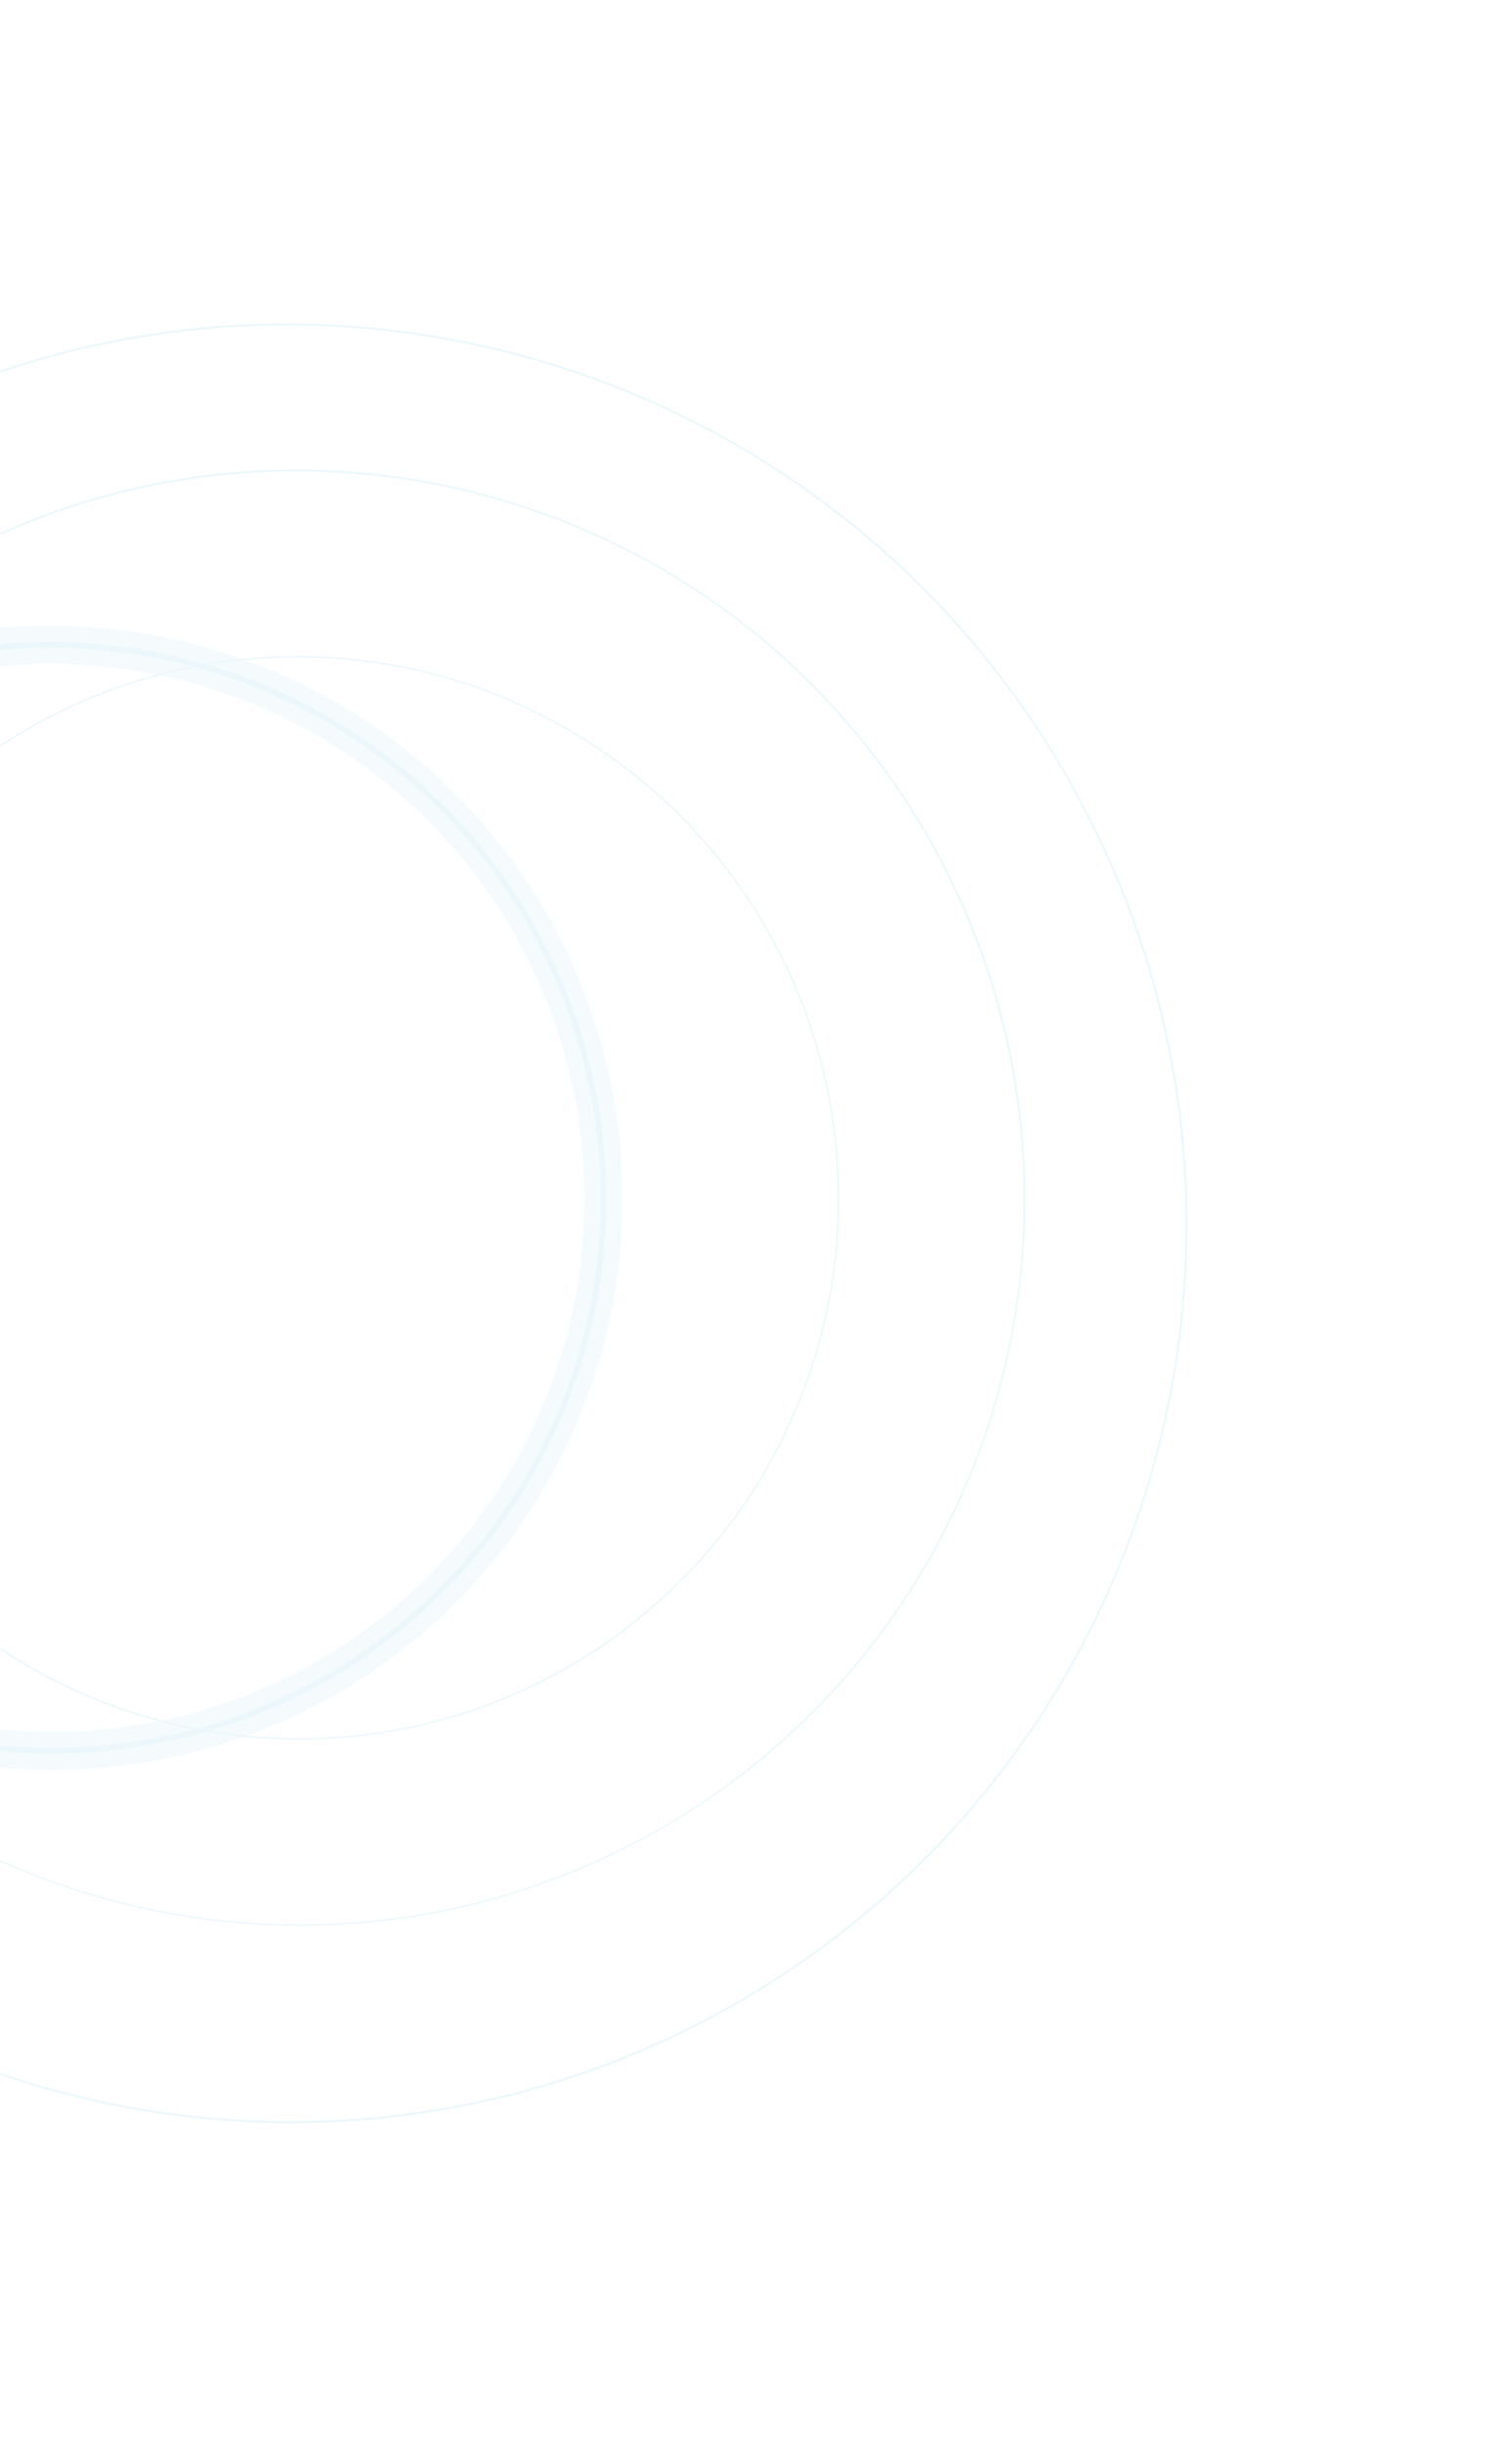 <svg width="1401" height="2267" viewBox="0 0 1401 2267" fill="none" xmlns="http://www.w3.org/2000/svg">
<g opacity="0.25">
<path d="M-202.031 661.911L-200.694 664.31C-97.886 607.005 21.654 587.196 137.557 608.258C253.46 629.32 358.554 689.951 434.933 779.819C511.312 869.687 554.25 983.232 556.43 1101.11C558.609 1218.98 519.897 1333.89 446.888 1426.26C373.879 1518.63 271.091 1582.74 156.039 1607.66C40.986 1632.59 -79.212 1616.79 -184.075 1562.96C-288.939 1509.13 -371.979 1420.6 -419.046 1312.45C-466.114 1204.3 -474.296 1083.22 -442.2 969.852C-424.067 905.469 -393.397 845.331 -351.951 792.896C-310.505 740.461 -259.101 696.762 -200.694 664.31L-203.368 659.512C-292.201 709.02 -364.326 783.813 -410.625 874.435C-456.923 965.056 -475.314 1067.44 -463.472 1168.63C-451.631 1269.82 -410.089 1365.27 -344.099 1442.92C-278.109 1520.58 -190.636 1576.94 -92.741 1604.88C5.155 1632.82 109.076 1631.08 205.88 1599.89C302.685 1568.7 388.025 1509.46 451.11 1429.65C514.194 1349.85 552.189 1253.06 560.291 1151.54C568.392 1050.02 546.235 948.315 496.622 859.294C430.094 739.921 318.97 651.809 187.696 614.343C56.422 576.876 -84.248 593.124 -203.368 659.512L-202.031 661.911Z" fill="#B0DEED"/>
<path d="M-197.042 670.861C-196.641 670.637 -196.239 670.414 -195.836 670.191C-94.819 614.249 22.474 594.968 136.216 615.637C250.411 636.389 353.961 696.127 429.218 784.676C504.476 873.225 546.783 985.103 548.931 1101.25C551.079 1217.39 512.935 1330.61 441.004 1421.61C369.073 1512.61 267.804 1575.77 154.451 1600.33C41.097 1624.89 -77.329 1609.33 -180.65 1556.29C-283.972 1503.25 -365.792 1416.02 -412.169 1309.45C-458.546 1202.89 -466.607 1083.6 -434.983 971.895L-434.981 971.885C-417.116 908.453 -386.899 849.206 -346.067 797.547C-305.519 746.247 -255.297 703.436 -198.251 671.535L-197.047 670.864L-197.042 670.861ZM-213.544 656.659C-300.683 706.881 -371.468 781.308 -417.303 871.022C-464.277 962.966 -482.935 1066.84 -470.922 1169.5C-458.908 1272.16 -416.762 1369 -349.814 1447.78C-282.866 1526.56 -194.121 1583.74 -94.799 1612.09C4.523 1640.44 109.961 1638.68 208.18 1607.03C306.4 1575.39 392.987 1515.28 456.993 1434.3C520.999 1353.33 559.548 1255.14 567.767 1152.14C575.986 1049.14 553.507 945.957 503.174 855.643C435.679 734.537 322.941 645.143 189.754 607.131C58.976 569.806 -80.999 585.024 -200.442 649.357L-200.468 649.309L-207.019 652.961L-213.571 656.612L-213.544 656.659Z" stroke="#B0DEED" stroke-opacity="0.5" stroke-width="15"/>
<path d="M32.096 671.535L32.426 672.128C133.429 615.827 250.869 596.363 364.738 617.054C478.606 637.744 581.857 697.309 656.896 785.598C731.936 873.887 774.121 985.438 776.265 1101.24C778.408 1217.05 740.377 1329.94 668.651 1420.69C596.925 1511.44 495.943 1574.42 382.911 1598.91C269.879 1623.4 151.79 1607.88 48.767 1555C-54.256 1502.11 -135.839 1415.14 -182.082 1308.89C-228.324 1202.63 -236.365 1083.69 -204.833 972.306C-187.023 909.053 -156.893 849.97 -116.175 798.454C-75.458 746.939 -24.956 704.007 32.426 672.128L31.766 670.942C-54.811 719.193 -125.104 792.087 -170.227 880.406C-215.349 968.726 -233.273 1068.51 -221.732 1167.13C-210.192 1265.75 -169.704 1358.78 -105.391 1434.46C-41.077 1510.14 44.175 1565.07 139.584 1592.3C234.993 1619.53 336.274 1617.84 430.62 1587.44C524.966 1557.04 608.139 1499.3 669.621 1421.52C731.103 1343.75 768.134 1249.42 776.029 1150.47C783.925 1051.53 762.331 952.411 713.978 865.651C649.139 749.309 540.837 663.435 412.898 626.921C284.958 590.406 147.861 606.241 31.766 670.942L32.096 671.535Z" fill="#B0DEED"/>
<path d="M-51.907 520.807L-51.576 521.399C84.241 445.73 242.15 419.596 395.243 447.45C548.337 475.304 687.142 555.422 788.007 674.153C888.873 792.884 945.557 942.881 948.401 1098.59C951.246 1254.29 900.074 1406.07 803.606 1528.06C707.139 1650.04 571.343 1734.69 419.359 1767.58C267.376 1800.47 108.607 1779.56 -29.892 1708.42C-168.391 1637.28 -278.051 1520.31 -340.187 1377.43C-402.323 1234.56 -413.089 1074.63 -370.652 924.885C-346.678 839.856 -306.147 760.438 -251.389 691.195C-196.632 621.951 -128.727 564.248 -51.576 521.399L-52.316 520.073C-377.133 701.098 -493.378 1111.77 -311.968 1437.28C-130.559 1762.79 279.84 1879.92 604.657 1698.89C929.474 1517.86 1045.83 1107.32 864.416 781.81C683.007 456.303 272.502 339.047 -52.316 520.073L-51.907 520.807Z" fill="#B0DEED"/>
<mask id="path-5-inside-1_655_1031" fill="white">
<path d="M-137.971 405.593L-137.64 406.186C30.219 312.617 225.399 280.27 414.641 314.657C603.883 349.044 775.479 448.037 900.189 594.768C1024.9 741.5 1095.01 926.891 1098.57 1119.35C1102.13 1311.81 1038.92 1499.44 919.72 1650.25C800.515 1801.07 632.688 1905.74 444.835 1946.44C256.983 1987.14 60.727 1961.35 -110.49 1873.46C-281.708 1785.56 -417.293 1641.01 -494.143 1464.43C-570.994 1287.85 -584.354 1090.16 -531.949 905.055C-502.347 799.934 -452.272 701.744 -384.603 616.13C-316.933 530.517 -233.004 459.168 -137.64 406.186L-138.301 405C-539.647 628.676 -683.291 1136.04 -459.141 1538.24C-234.99 1940.44 272.071 2085.16 673.417 1861.48C1074.76 1637.8 1218.42 1130.47 994.257 728.24C770.09 326.014 263.045 181.324 -138.301 405L-137.971 405.593Z"/>
</mask>
<path d="M-137.971 405.593L-137.64 406.186C30.219 312.617 225.399 280.27 414.641 314.657C603.883 349.044 775.479 448.037 900.189 594.768C1024.9 741.5 1095.01 926.891 1098.57 1119.35C1102.13 1311.81 1038.92 1499.44 919.72 1650.25C800.515 1801.07 632.688 1905.74 444.835 1946.44C256.983 1987.14 60.727 1961.35 -110.49 1873.46C-281.708 1785.56 -417.293 1641.01 -494.143 1464.43C-570.994 1287.85 -584.354 1090.16 -531.949 905.055C-502.347 799.934 -452.272 701.744 -384.603 616.13C-316.933 530.517 -233.004 459.168 -137.64 406.186L-138.301 405C-539.647 628.676 -683.291 1136.04 -459.141 1538.24C-234.99 1940.44 272.071 2085.16 673.417 1861.48C1074.76 1637.8 1218.42 1130.47 994.257 728.24C770.09 326.014 263.045 181.324 -138.301 405L-137.971 405.593Z" fill="#B0DEED"/>
<path d="M-137.64 406.186L-155.111 415.922L-145.373 433.393L-127.903 423.655L-137.64 406.186ZM-531.949 905.055L-512.705 910.503L-512.701 910.49L-512.698 910.476L-531.949 905.055ZM-137.64 406.186L-127.927 423.668L-110.421 413.942L-120.17 396.449L-137.64 406.186ZM-138.301 405L-120.831 395.264L-130.567 377.794L-148.037 387.53L-138.301 405ZM-138.301 405L-148.037 387.53L-165.508 397.266L-155.771 414.736L-138.301 405ZM-155.441 415.329L-155.111 415.922L-120.17 396.449L-120.501 395.856L-155.441 415.329ZM-127.903 423.655C35.905 332.344 226.378 300.775 411.065 334.334L418.217 294.979C224.419 259.764 24.533 292.889 -147.378 388.716L-127.903 423.655ZM411.065 334.334C595.753 367.894 763.229 464.507 884.95 607.72L915.429 581.816C787.728 431.567 612.013 330.193 418.217 294.979L411.065 334.334ZM884.95 607.72C1006.67 750.934 1075.1 931.88 1078.57 1119.72L1118.57 1118.98C1114.92 921.901 1043.13 732.065 915.429 581.816L884.95 607.72ZM1078.57 1119.72C1082.05 1307.56 1020.36 1490.67 904.03 1637.85L935.411 1662.65C1057.49 1508.2 1122.21 1316.06 1118.57 1118.98L1078.57 1119.72ZM904.03 1637.85C787.699 1785.03 623.921 1887.18 440.6 1926.9L449.07 1965.99C641.455 1924.31 813.331 1817.1 935.411 1662.65L904.03 1637.85ZM440.6 1926.9C257.279 1966.61 65.748 1941.44 -101.356 1855.66L-119.624 1891.25C55.707 1981.25 256.686 2007.67 449.07 1965.99L440.6 1926.9ZM-101.356 1855.66C-268.462 1769.88 -400.796 1628.8 -475.805 1456.45L-512.482 1472.41C-433.789 1653.22 -294.953 1801.25 -119.624 1891.25L-101.356 1855.66ZM-475.805 1456.45C-550.813 1284.1 -563.851 1091.16 -512.705 910.503L-551.192 899.607C-604.858 1089.16 -591.174 1291.6 -512.482 1472.41L-475.805 1456.45ZM-512.698 910.476C-483.81 807.892 -434.945 712.075 -368.912 628.532L-400.293 603.729C-469.599 691.413 -520.884 791.976 -551.2 899.634L-512.698 910.476ZM-368.912 628.532C-302.88 544.99 -220.982 475.368 -127.927 423.668L-147.354 388.703C-245.027 442.968 -330.987 516.044 -400.293 603.729L-368.912 628.532ZM-120.17 396.449L-120.831 395.264L-155.771 414.736L-155.111 415.922L-120.17 396.449ZM-148.037 387.53C-559.067 616.603 -706.119 1136.17 -476.611 1547.98L-441.671 1528.5C-660.463 1135.92 -520.228 640.75 -128.565 422.47L-148.037 387.53ZM-476.611 1547.98C-247.102 1959.79 272.124 2108.02 683.153 1878.95L663.681 1844.01C272.018 2062.29 -222.878 1921.09 -441.671 1528.5L-476.611 1547.98ZM683.153 1878.95C1094.18 1649.88 1241.25 1130.34 1011.73 718.504L976.786 737.976C1195.59 1130.59 1055.34 1625.73 663.681 1844.01L683.153 1878.95ZM1011.73 718.504C782.202 306.664 262.992 158.457 -148.037 387.53L-128.565 422.47C263.098 204.19 757.978 345.365 976.786 737.976L1011.73 718.504ZM-155.771 414.736L-155.441 415.329L-120.501 395.856L-120.831 395.264L-155.771 414.736Z" fill="#B0DEED" mask="url(#path-5-inside-1_655_1031)"/>
</g>
</svg>

